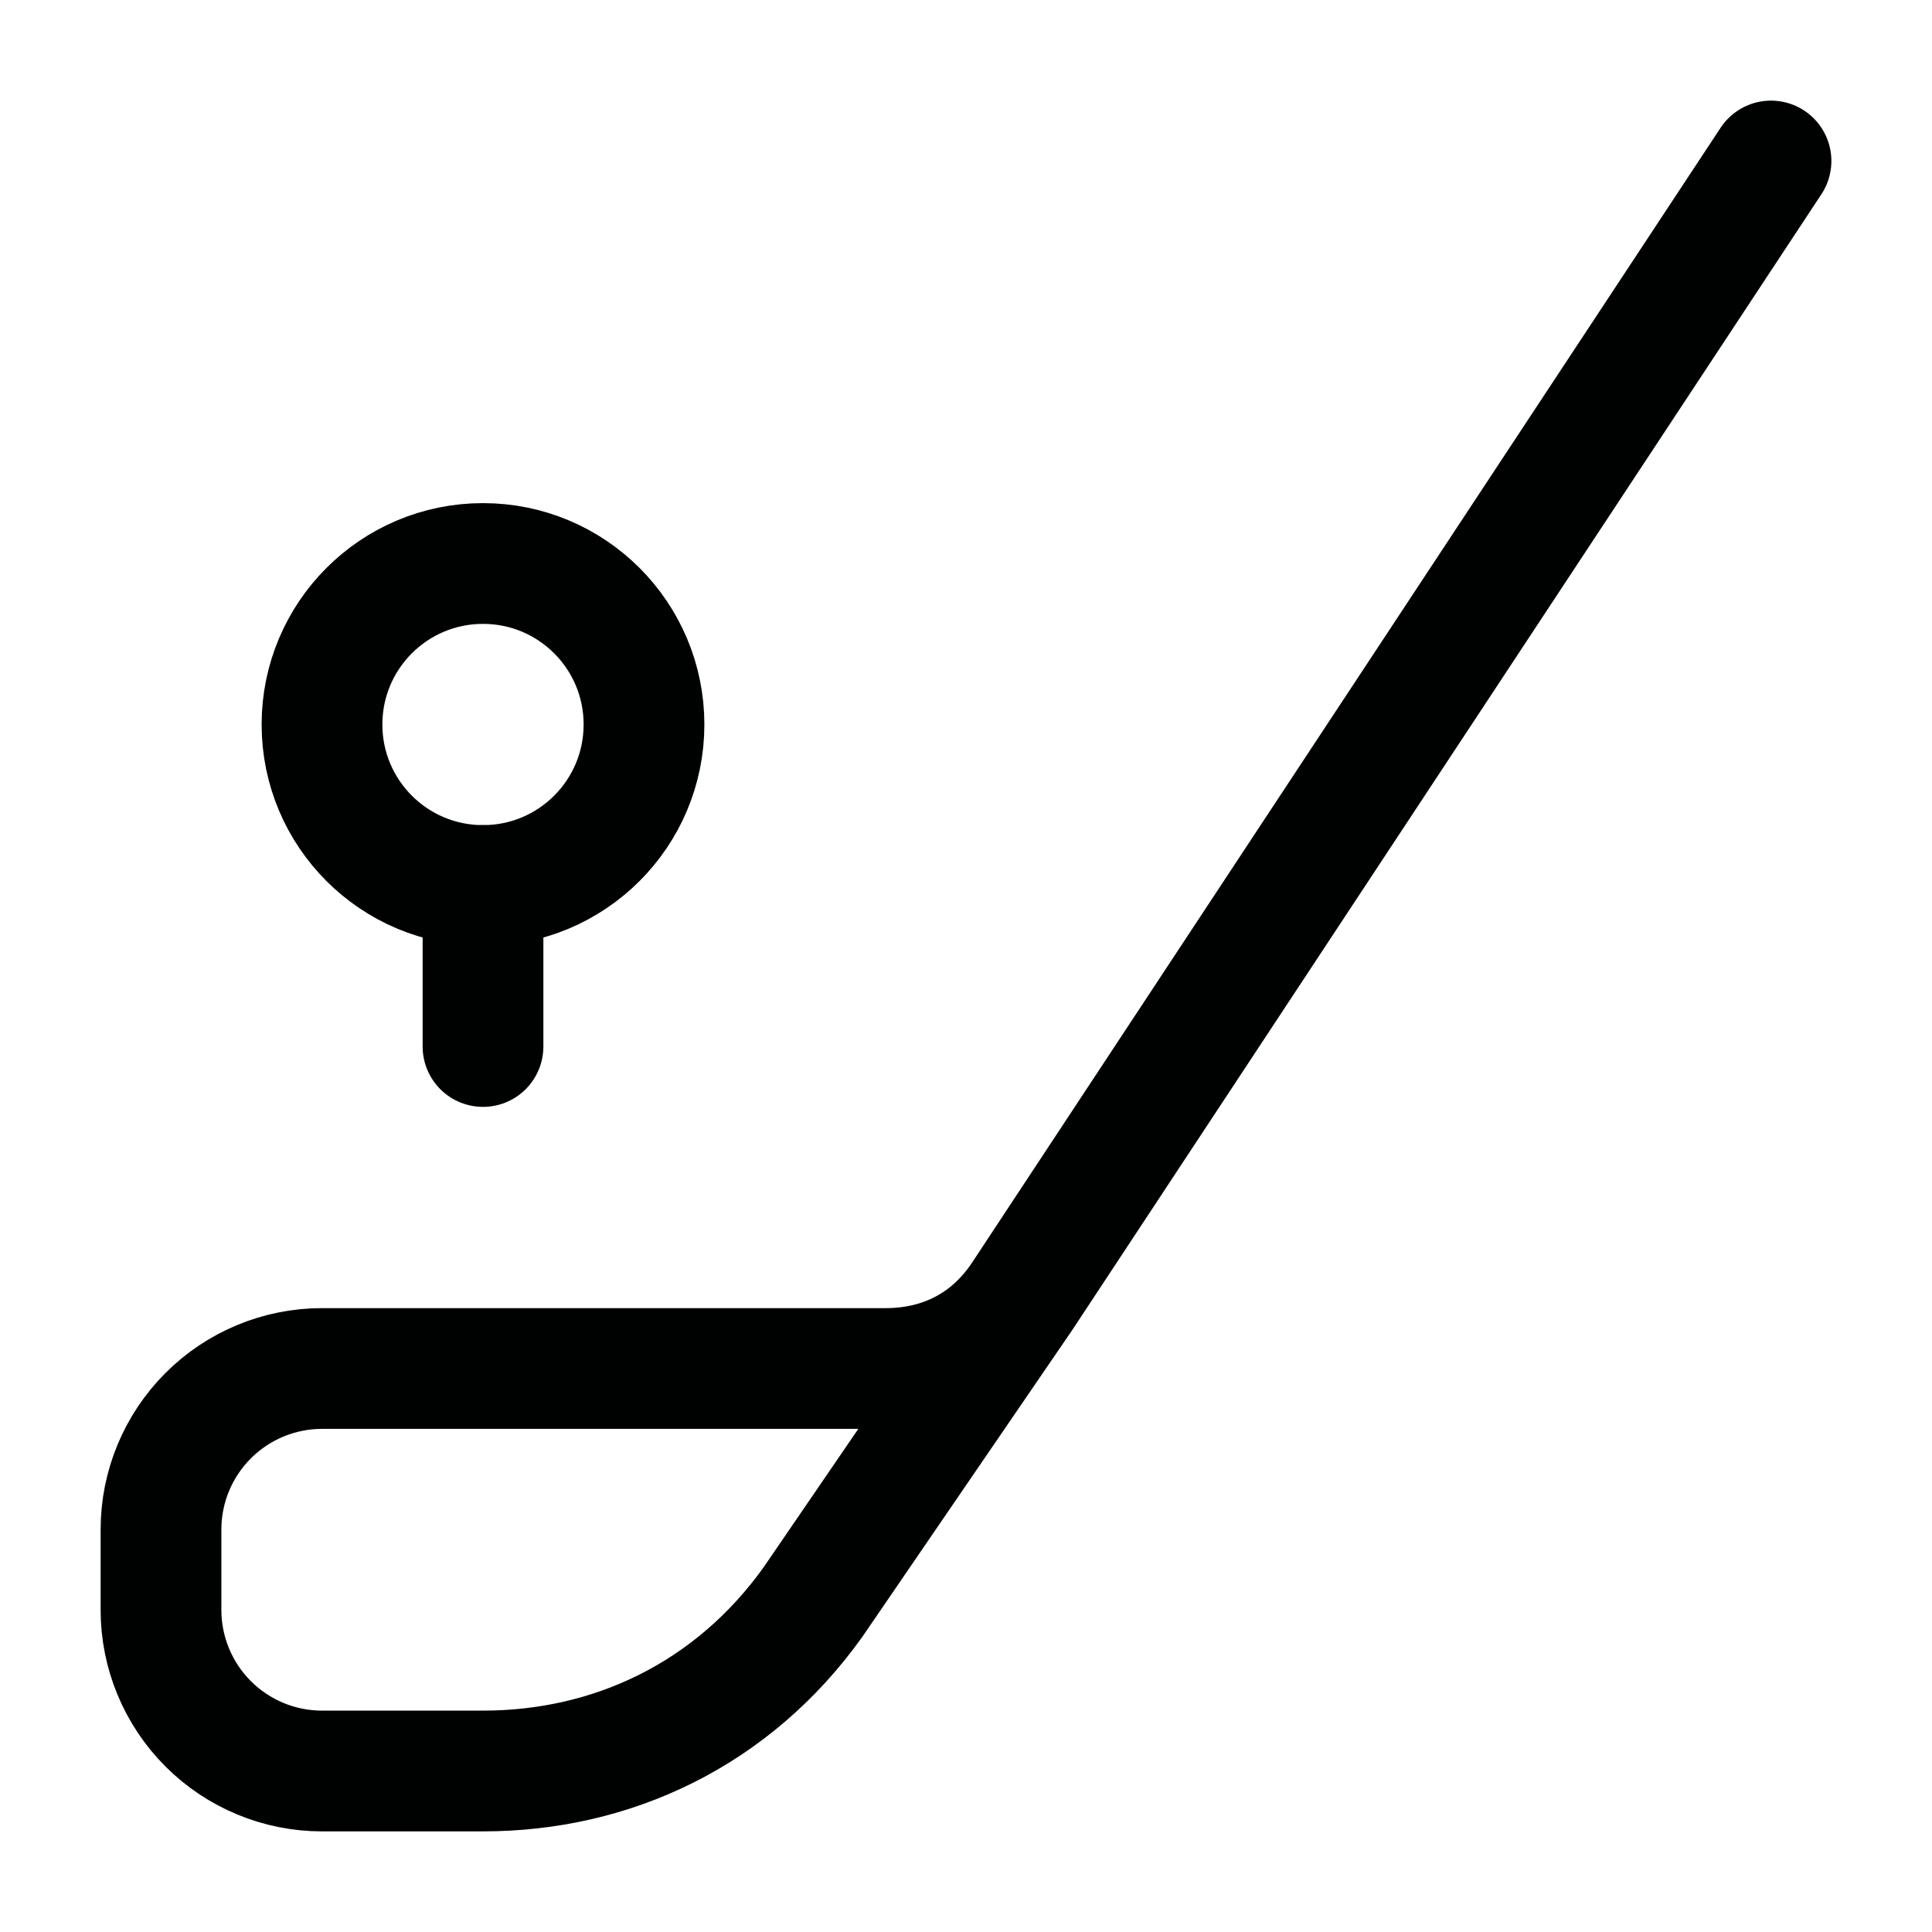 <svg width="24" height="24" viewBox="0 0 24 24" fill="none" xmlns="http://www.w3.org/2000/svg">
<path d="M6 11C7.105 11 8 10.105 8 9C8 7.895 7.105 7 6 7C4.895 7 4 7.895 4 9C4 10.105 4.895 11 6 11Z" stroke="#000101" stroke-width="1.5" stroke-linecap="round" stroke-linejoin="round"/>
<path d="M6 11V13M22 2L12.7 16.1M12.7 16.1C12.3 16.7 11.7 17 11 17H4C3.47 17 2.961 17.211 2.586 17.586C2.211 17.961 2 18.47 2 19V20C2 20.53 2.211 21.039 2.586 21.414C2.961 21.789 3.47 22 4 22H6C7.6 22 9.1 21.3 10.1 19.9L12.7 16.1Z" stroke="#000101" stroke-width="1.5" stroke-linecap="round" stroke-linejoin="round"/>
</svg>
